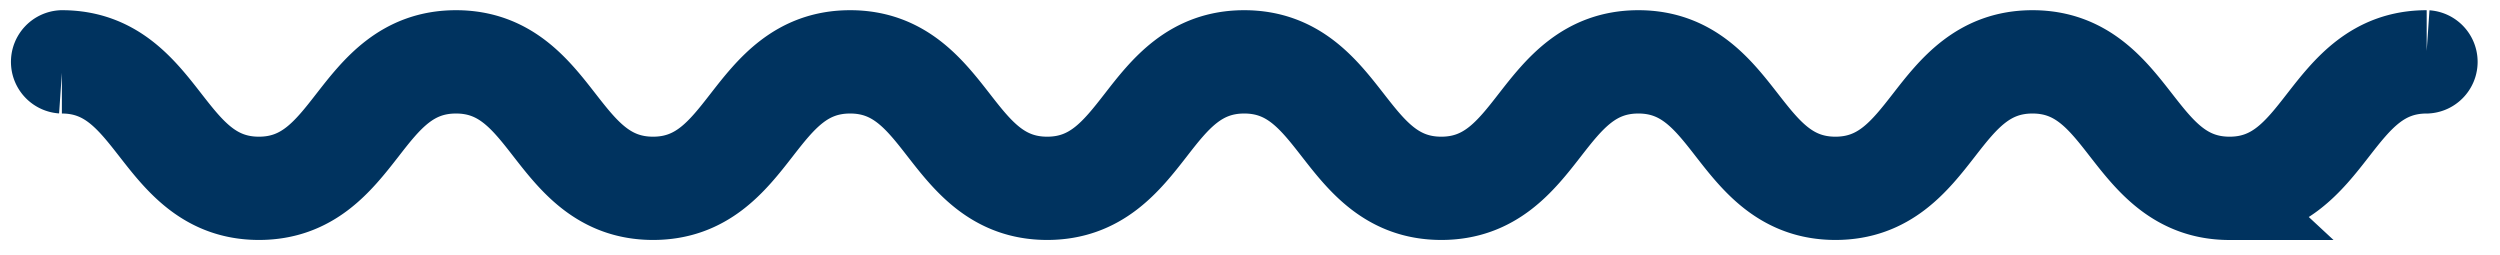 <svg xmlns="http://www.w3.org/2000/svg" width="49" height="5" fill="none" viewBox="0 0 49 5"><path fill="#000" stroke="#00335F" stroke-width="1.6" d="M43.7 3.904c-1.07 0-1.617-.702-2.1-1.321-.463-.596-.901-1.158-1.763-1.158s-1.3.562-1.764 1.158c-.482.619-1.029 1.32-2.098 1.32-1.07 0-1.617-.701-2.1-1.32-.463-.596-.901-1.158-1.763-1.158s-1.3.562-1.764 1.158c-.482.619-1.029 1.32-2.098 1.32-1.07 0-1.616-.701-2.099-1.32-.464-.596-.902-1.158-1.764-1.158-.861 0-1.3.562-1.763 1.158-.482.619-1.03 1.32-2.099 1.32s-1.616-.701-2.099-1.32c-.463-.596-.901-1.158-1.763-1.158s-1.3.562-1.764 1.158c-.482.619-1.03 1.32-2.098 1.32-1.07 0-1.617-.701-2.1-1.32-.463-.596-.901-1.158-1.763-1.158s-1.3.562-1.763 1.158c-.483.619-1.03 1.32-2.099 1.32s-1.616-.701-2.099-1.32c-.465-.596-.903-1.158-1.764-1.158a.213.213 0 0 1 0-.425c1.069 0 1.616.702 2.098 1.321.464.595.902 1.158 1.764 1.158.861 0 1.3-.562 1.763-1.158C7.321 1.702 7.868 1 8.938 1c1.069 0 1.616.702 2.098 1.321.464.595.902 1.158 1.764 1.158s1.3-.562 1.763-1.158c.483-.619 1.03-1.321 2.1-1.321 1.069 0 1.616.702 2.099 1.321.463.595.901 1.158 1.763 1.158s1.3-.562 1.764-1.158C22.77 1.702 23.318 1 24.386 1c1.07 0 1.616.702 2.099 1.321.464.595.902 1.158 1.764 1.158.861 0 1.3-.562 1.763-1.158C30.495 1.702 31.043 1 32.112 1s1.616.702 2.099 1.321c.464.595.901 1.158 1.763 1.158s1.3-.562 1.764-1.158C38.22 1.702 38.768 1 39.837 1s1.616.702 2.099 1.321c.464.595.901 1.158 1.764 1.158.861 0 1.3-.562 1.763-1.158.483-.619 1.03-1.321 2.1-1.321a.213.213 0 0 1 0 .425c-.863 0-1.3.562-1.765 1.158-.482.619-1.029 1.32-2.099 1.32Z"/></svg>